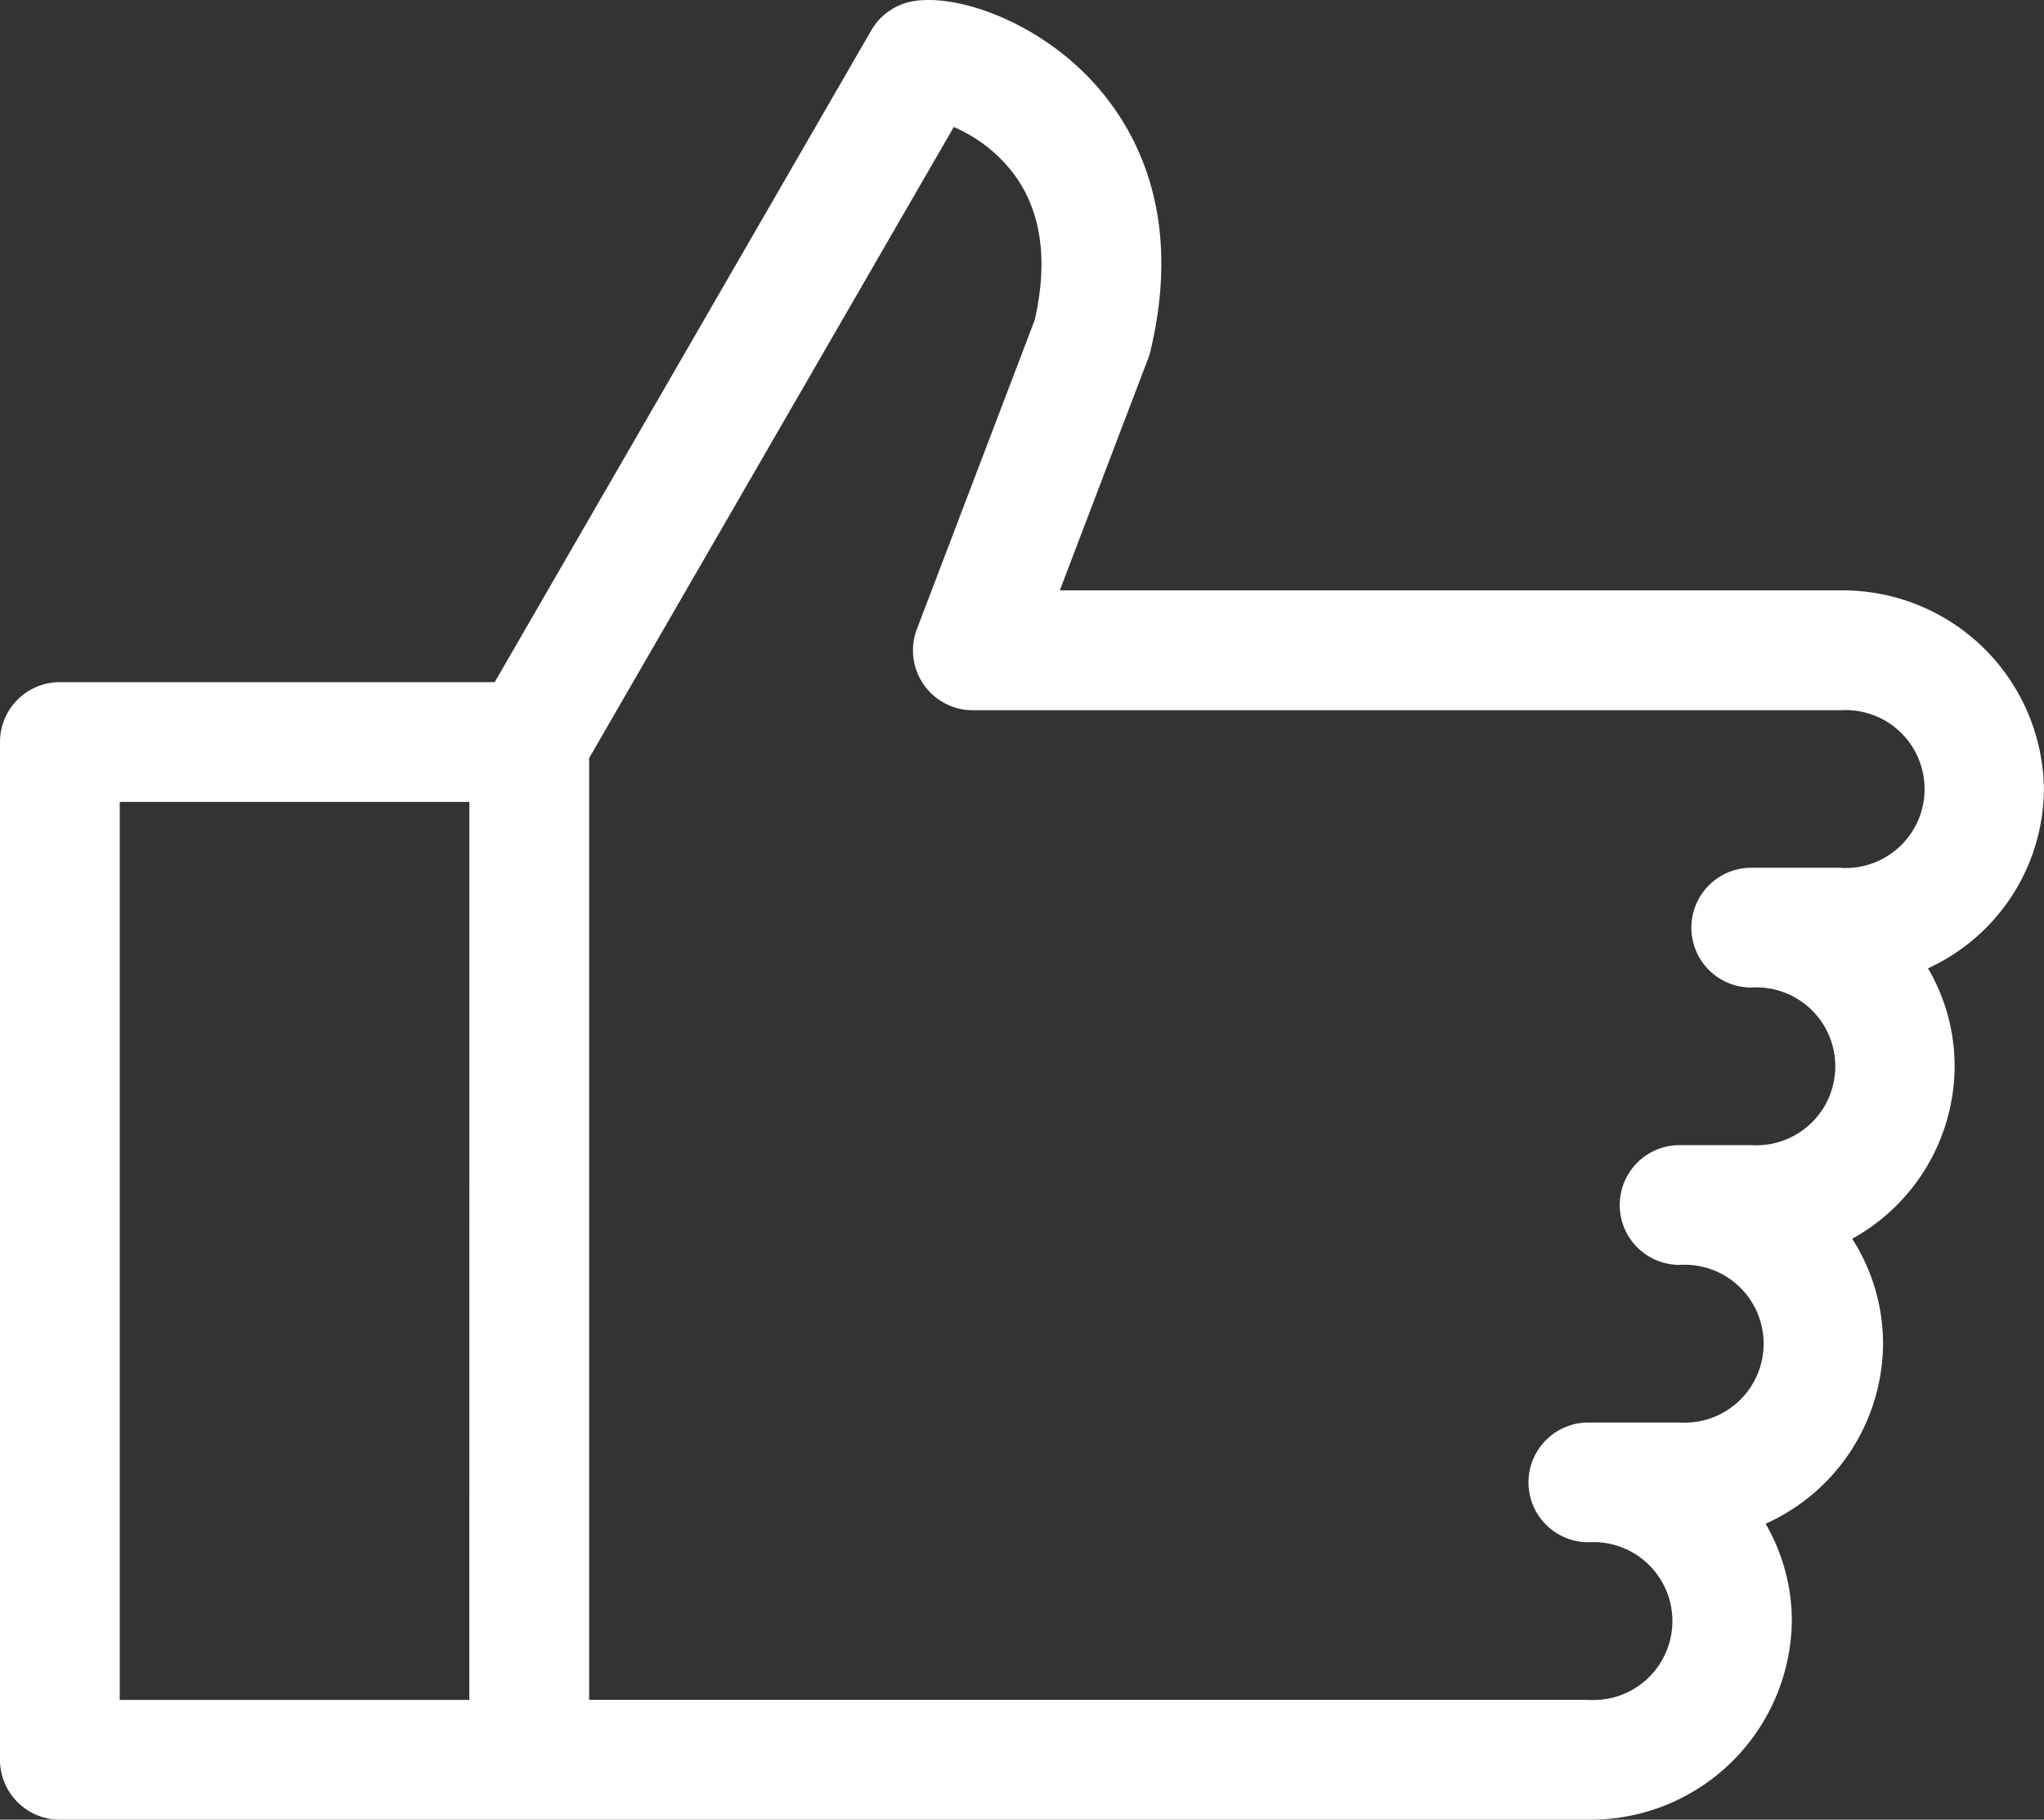 <svg xmlns="http://www.w3.org/2000/svg" width="88.004" height="78.345" viewBox="0 0 88.004 78.345">
  <rect x="0" y="0" width="88.004" height="78.345" fill="#333333" stroke="none"/>
  <g id="hand" transform="translate(0 -28.096)">
    <g id="Group_1592" data-name="Group 1592" transform="translate(0 28.096)">
      <path id="Path_894" data-name="Path 894" d="M88,62.064a8.666,8.666,0,0,0-8.759-8.55H45.63l3.8-9.975a2.582,2.582,0,0,0,.1-.319c1.411-5.9-.613-9.616-2.56-11.689C44.59,29,41.2,27.821,39.307,28.15a2.579,2.579,0,0,0-1.792,1.25L21.3,57.465H2.578A2.578,2.578,0,0,0,0,60.044v43.819a2.578,2.578,0,0,0,2.578,2.578H68.388a8.666,8.666,0,0,0,8.759-8.549A8.343,8.343,0,0,0,76.018,93.7a8.551,8.551,0,0,0,5.056-7.747,8.348,8.348,0,0,0-1.329-4.523,8.522,8.522,0,0,0,4.411-7.42,8.341,8.341,0,0,0-1.146-4.224A8.547,8.547,0,0,0,88,62.064Zm-67.795,39.22H5.156V62.622H20.209ZM79.245,65.457H75.4a2.578,2.578,0,1,0,0,5.156,3.4,3.4,0,1,1,0,6.786H72.315a2.578,2.578,0,1,0,0,5.156,3.4,3.4,0,1,1,0,6.786H68.387a2.578,2.578,0,1,0,0,5.156,3.4,3.4,0,1,1,0,6.786H25.365V60.735l15.7-27.171a6.448,6.448,0,0,1,2.545,1.969c1.216,1.6,1.532,3.729.942,6.334L39.479,55.175a2.578,2.578,0,0,0,2.409,3.5H79.245a3.4,3.4,0,1,1,0,6.786Z" transform="translate(0 -28.096)" fill="#fff"/>
    </g>
  </g>
</svg>
